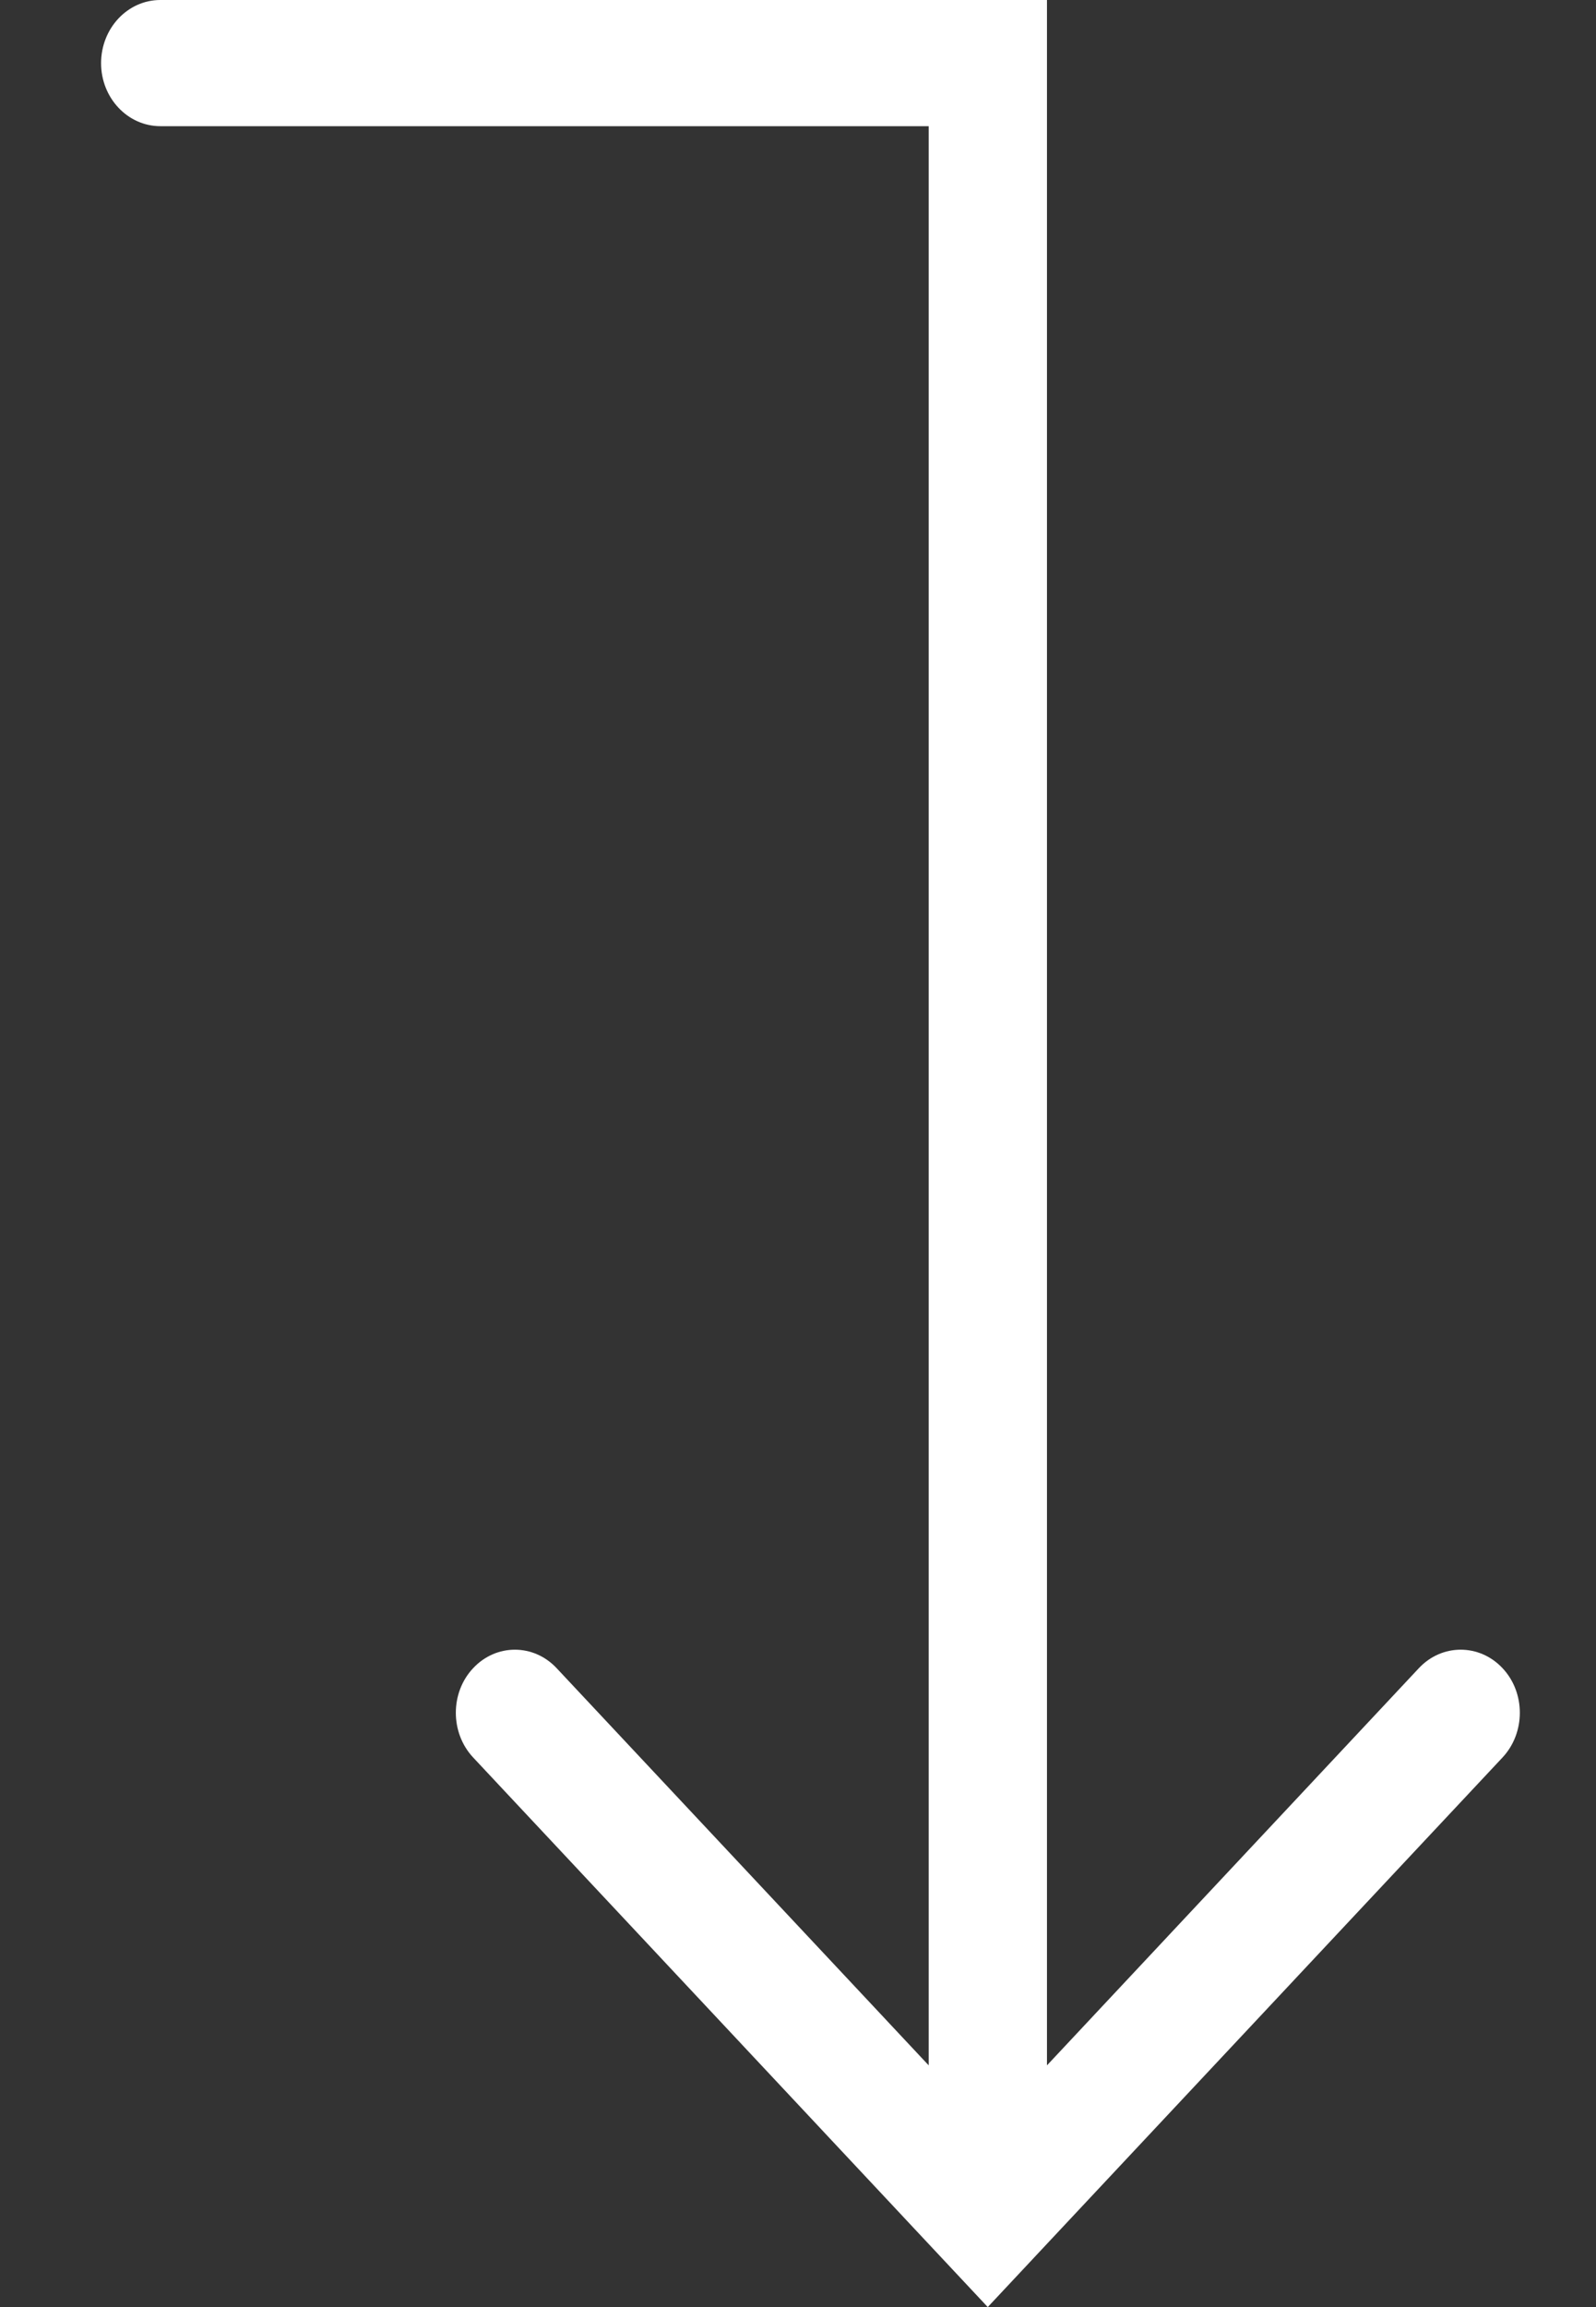 <?xml version="1.0" encoding="UTF-8"?> <svg xmlns="http://www.w3.org/2000/svg" width="9" height="13" viewBox="0 0 9 13" fill="none"><rect x="0" y="0" width="9" height="13" fill="#333333" stroke="none"/> <path fill-rule="evenodd" clip-rule="evenodd" d="M0.57 0.356C0.57 0.159 0.72 0 0.904 0H5.904V11.638L8.001 9.4C8.131 9.261 8.343 9.261 8.473 9.4C8.603 9.538 8.603 9.764 8.473 9.903L5.57 13L2.668 9.903C2.538 9.764 2.538 9.538 2.668 9.4C2.798 9.261 3.009 9.261 3.139 9.4L5.237 11.638V0.711H0.904C0.72 0.711 0.57 0.552 0.57 0.356Z" fill="white"></path> </svg> 